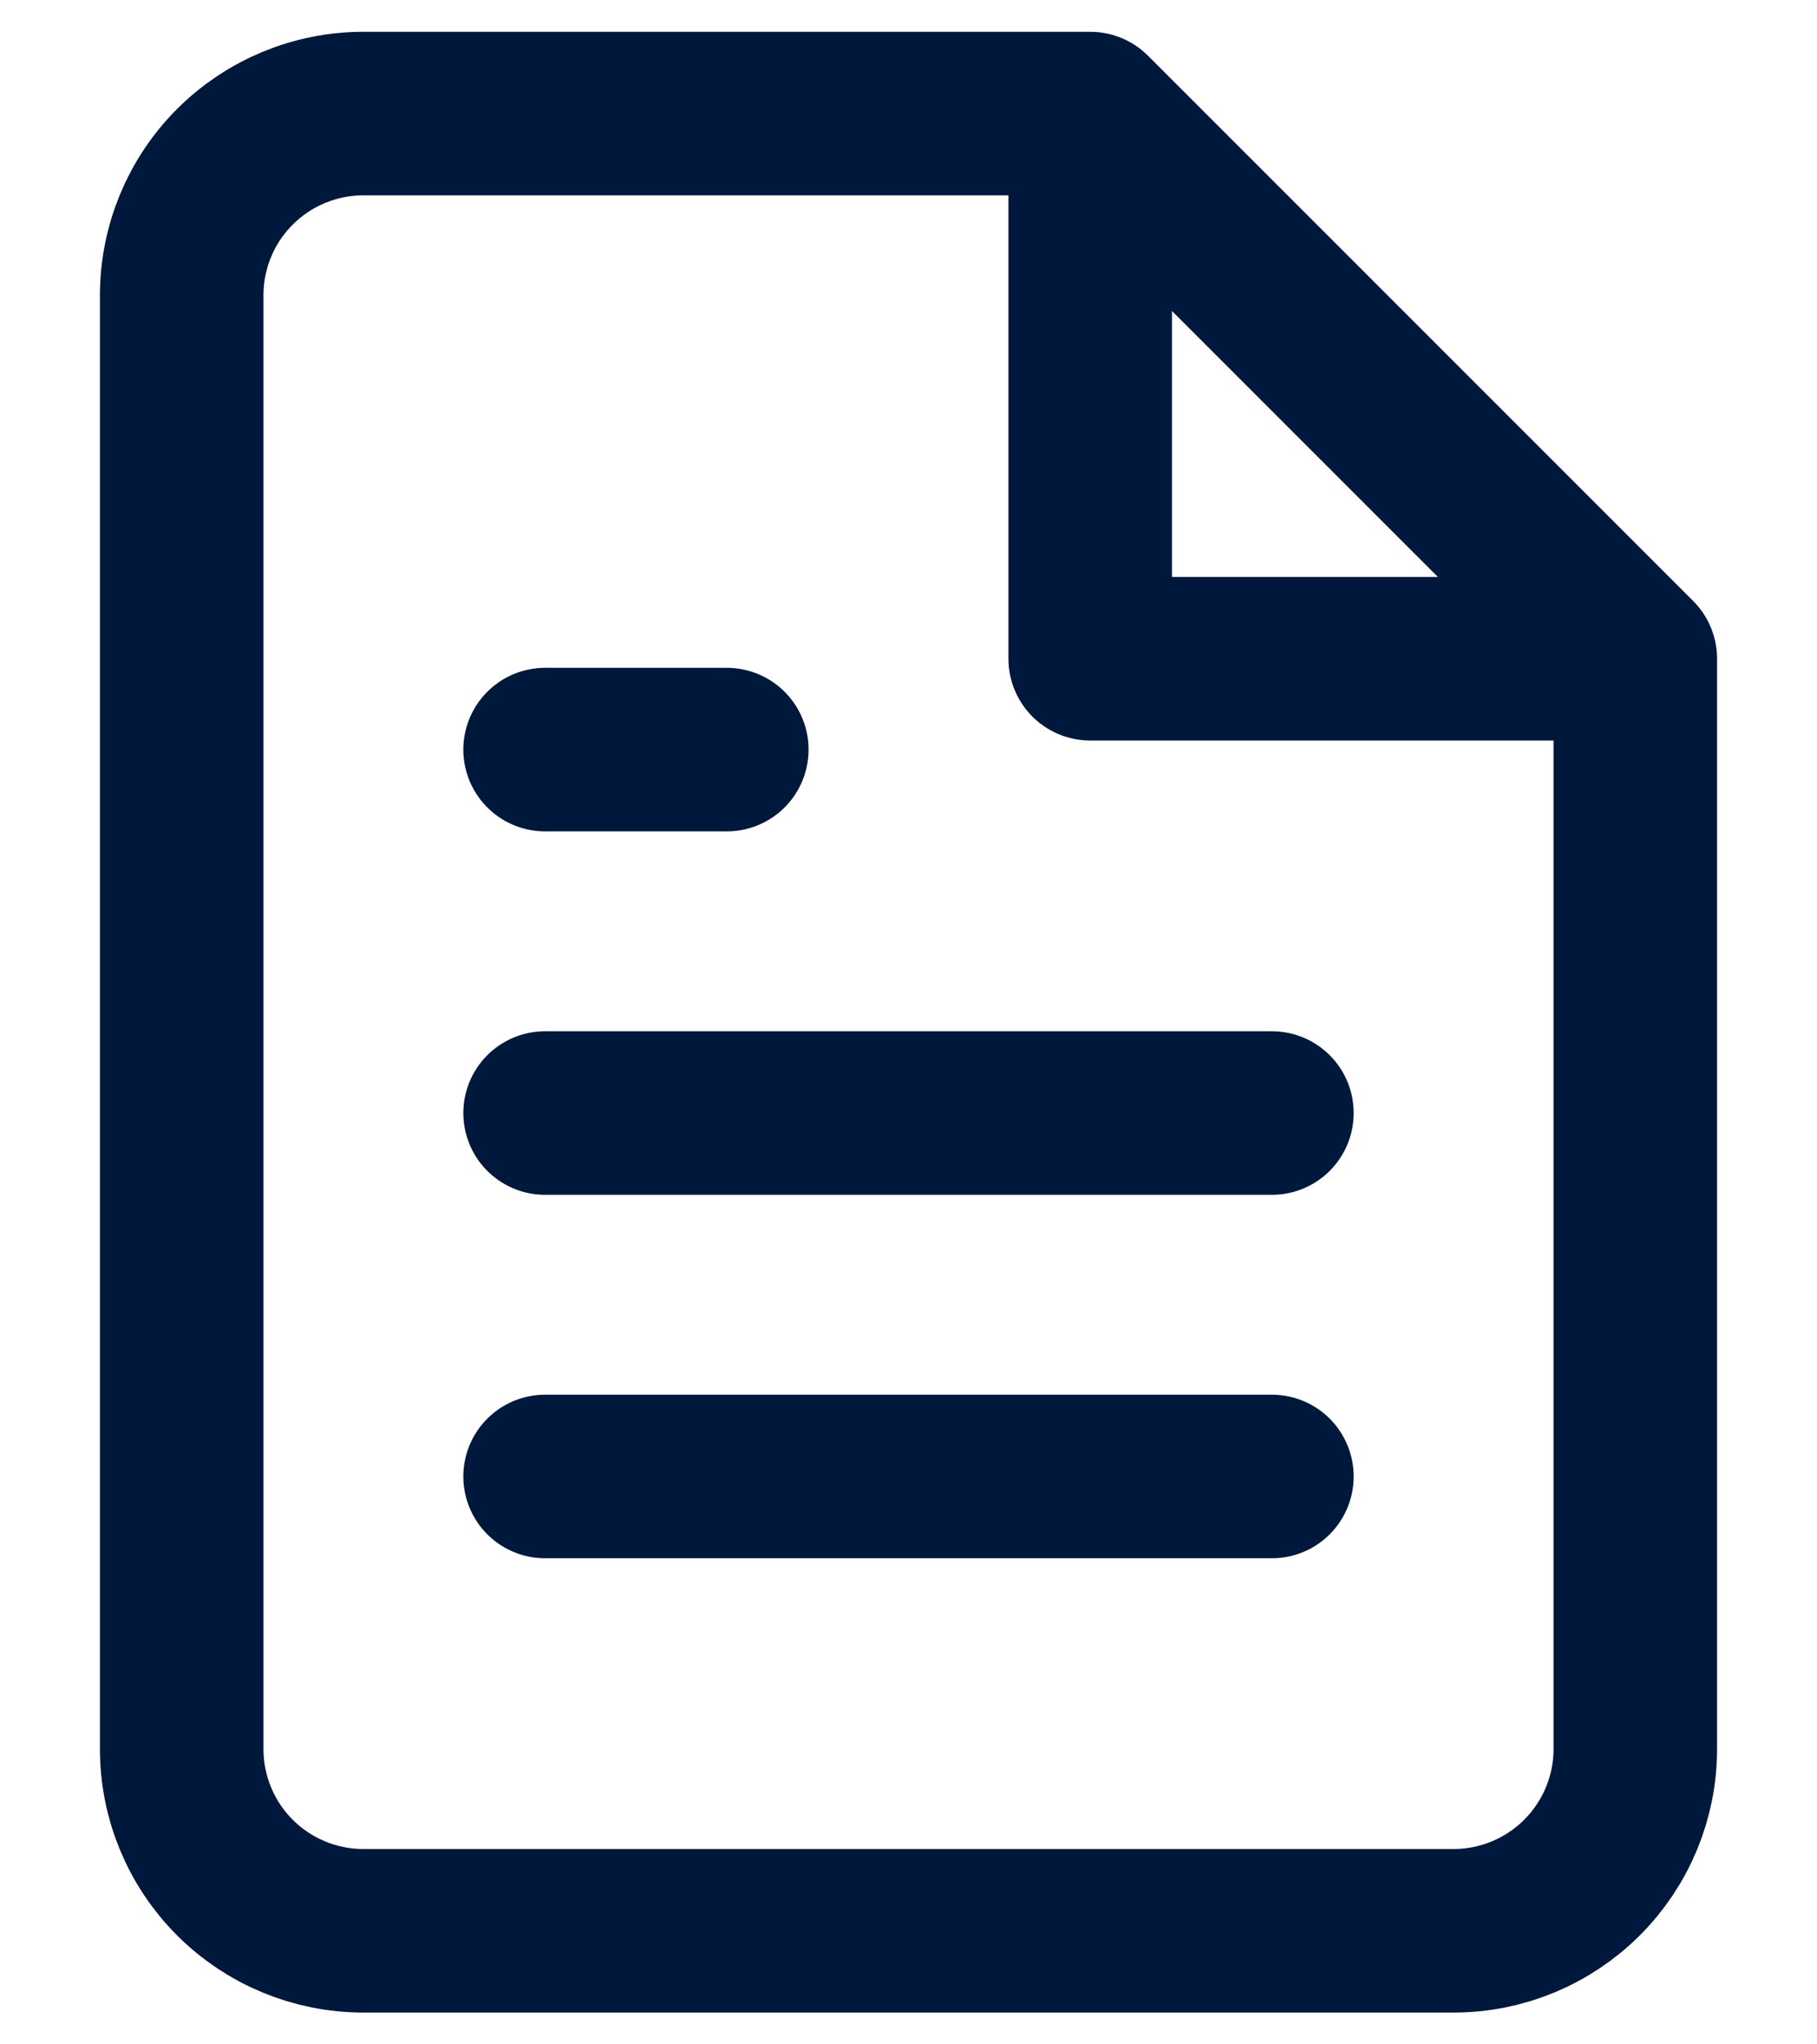 <svg width="16" height="18" viewBox="0 0 16 18" fill="none" xmlns="http://www.w3.org/2000/svg">
<path d="M9.6 1H3.2C2.775 1 2.368 1.169 2.068 1.469C1.768 1.769 1.6 2.176 1.6 2.6V15.4C1.6 15.824 1.768 16.231 2.068 16.531C2.368 16.831 2.775 17 3.2 17H12.8C13.224 17 13.631 16.831 13.931 16.531C14.231 16.231 14.4 15.824 14.4 15.4V5.8M9.6 1L14.4 5.8M9.6 1V5.8H14.4M11.2 9.8H4.8M11.2 13H4.8M6.4 6.6H4.8" stroke="#00183B" stroke-width="1.44" stroke-linecap="round" stroke-linejoin="round"/>
</svg>
